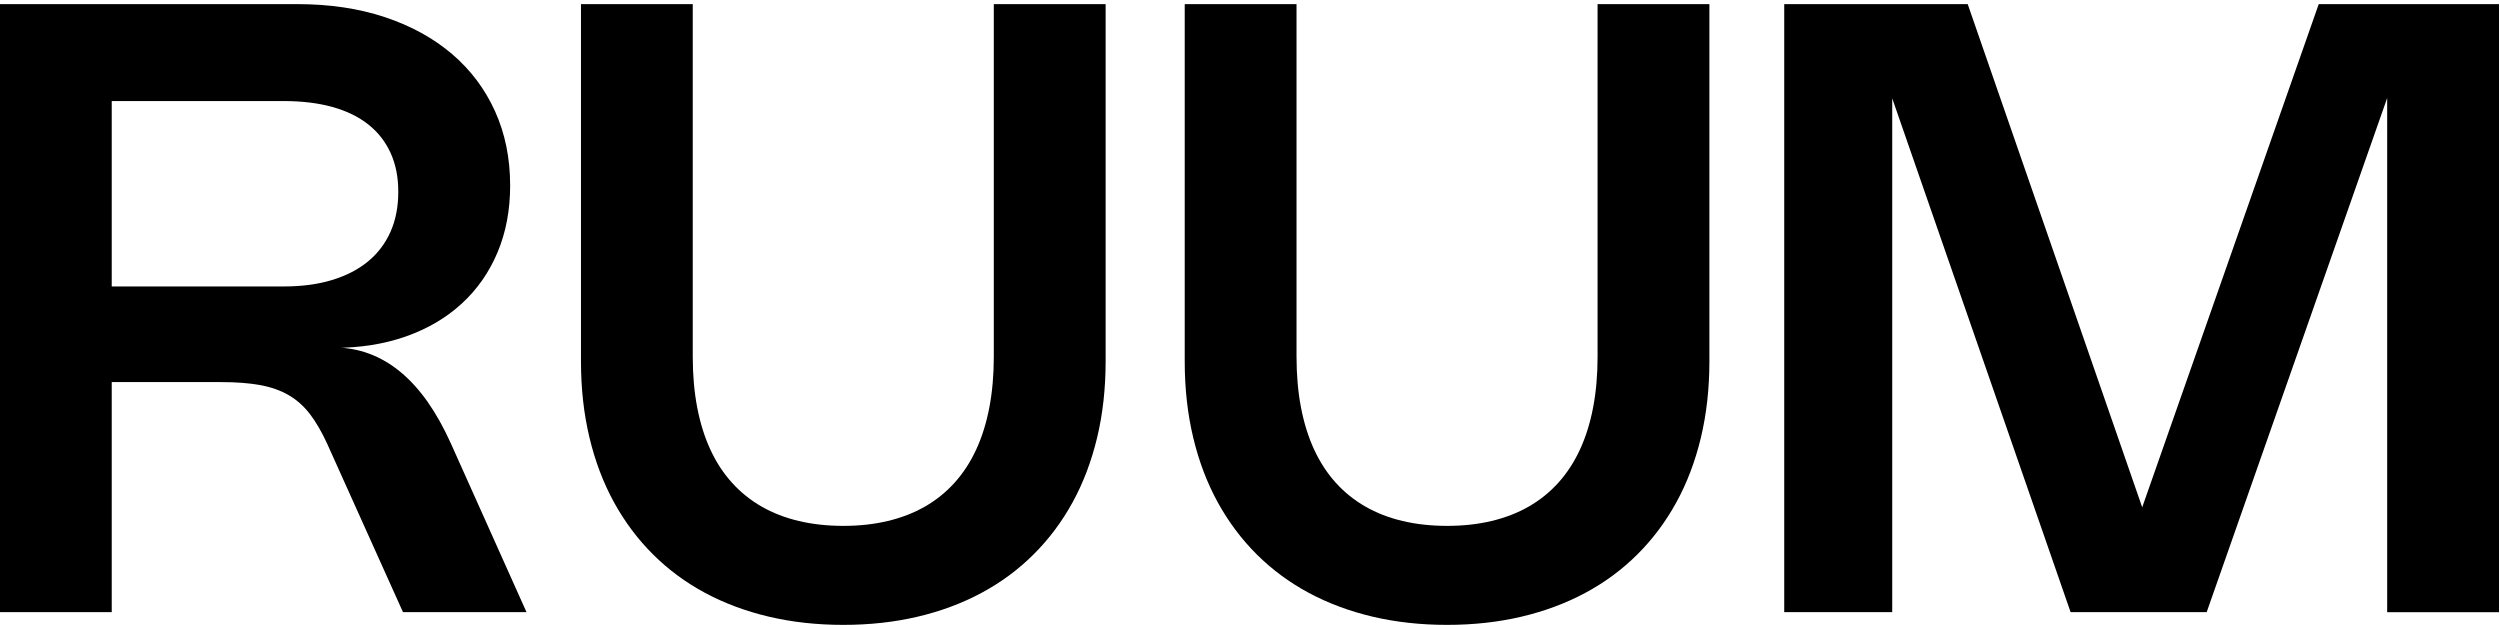 <svg viewBox="0 0 1000 250" version="1.1" xmlns="http://www.w3.org/2000/svg" id="Lager_1">
  
  <path d="M-.04,244.87V1.65h118.97c12.93,0,24.62,1.74,35.08,5.23,10.46,3.49,19.4,8.41,26.83,14.75,7.43,6.35,13.15,13.98,17.18,22.88,4.02,8.9,6.04,18.79,6.04,29.68,0,9.86-1.69,18.79-5.06,26.79-3.37,7.99-8.15,14.83-14.33,20.49-6.18,5.67-13.61,10.03-22.28,13.1-8.67,3.06-18.34,4.59-29,4.59v-.17c5.04,0,9.79.82,14.24,2.47,4.45,1.64,8.63,4.08,12.54,7.31s7.54,7.23,10.89,11.99c3.34,4.76,6.43,10.29,9.27,16.58l30.27,67.52h-49.41l-30.36-67.44c-2.16-4.7-4.44-8.63-6.85-11.78-2.41-3.15-5.24-5.67-8.5-7.57-3.26-1.9-7.07-3.24-11.44-4.04-4.37-.79-9.55-1.19-15.56-1.19h-47.62l3.83-4.93v96.95H-.04ZM44.69,36.77v83.59l-4.51-5.78h73.39c7.2,0,13.63-.86,19.3-2.59,5.67-1.73,10.46-4.21,14.37-7.44s6.9-7.19,8.97-11.86c2.07-4.68,3.1-9.99,3.1-15.95s-1.02-11.01-3.06-15.52c-2.04-4.51-5-8.31-8.89-11.4-3.88-3.09-8.67-5.43-14.37-7.02-5.7-1.59-12.23-2.38-19.6-2.38H41.8l2.89-3.66Z"></path>
  <path d="M232.37,1.65h44.73v141c0,7.37.6,14.16,1.79,20.37,1.19,6.21,2.95,11.82,5.27,16.84,2.32,5.02,5.2,9.43,8.63,13.22,3.43,3.8,7.37,6.97,11.82,9.53s9.41,4.48,14.88,5.78c5.47,1.3,11.41,1.96,17.82,1.96s12.34-.65,17.82-1.96c5.47-1.3,10.43-3.23,14.88-5.78,4.45-2.55,8.39-5.73,11.82-9.53,3.43-3.8,6.31-8.21,8.63-13.22,2.32-5.02,4.08-10.63,5.27-16.84,1.19-6.21,1.79-13,1.79-20.37V1.65h44.73v142.87c0,10.88-1.13,21.06-3.4,30.53-2.27,9.47-5.54,18.1-9.82,25.89-4.28,7.8-9.48,14.74-15.61,20.83-6.12,6.1-13.07,11.23-20.83,15.39-7.77,4.17-16.29,7.34-25.55,9.52-9.27,2.18-19.18,3.27-29.72,3.27s-20.45-1.09-29.72-3.27c-9.27-2.18-17.79-5.36-25.56-9.52-7.77-4.17-14.71-9.3-20.83-15.39-6.12-6.09-11.32-13.04-15.6-20.83-4.28-7.79-7.56-16.43-9.82-25.89-2.27-9.47-3.4-19.65-3.4-30.53V1.65Z"></path>
  <path d="M473.88,1.65h44.73v141c0,7.37.6,14.16,1.79,20.37,1.19,6.21,2.95,11.82,5.27,16.84,2.33,5.02,5.2,9.43,8.63,13.22,3.43,3.8,7.37,6.97,11.82,9.53s9.41,4.48,14.88,5.78c5.47,1.3,11.41,1.96,17.82,1.96s12.34-.65,17.82-1.96c5.47-1.3,10.43-3.23,14.88-5.78s8.39-5.73,11.82-9.53c3.43-3.8,6.31-8.21,8.63-13.22,2.32-5.02,4.08-10.63,5.27-16.84,1.19-6.21,1.79-13,1.79-20.37V1.65h44.73v142.87c0,10.88-1.14,21.06-3.4,30.53-2.27,9.47-5.54,18.1-9.82,25.89-4.28,7.8-9.48,14.74-15.6,20.83-6.12,6.1-13.07,11.23-20.84,15.39-7.77,4.17-16.29,7.34-25.56,9.52-9.27,2.18-19.18,3.27-29.72,3.27s-20.45-1.09-29.72-3.27c-9.27-2.18-17.79-5.36-25.55-9.52-7.77-4.17-14.71-9.3-20.84-15.39-6.12-6.09-11.32-13.04-15.6-20.83-4.28-7.79-7.56-16.43-9.82-25.89-2.27-9.47-3.4-19.65-3.4-30.53V1.65Z"></path>
  <path d="M999.6,1.65v243.22h-44.73V27.33h4.17l-76.37,217.53h-54.43l-75.52-217.53h4.17v217.53h-43.2V1.65h73.39l74.41,214.56h-9.27L927.49,1.65h72.11Z"></path>
</svg>